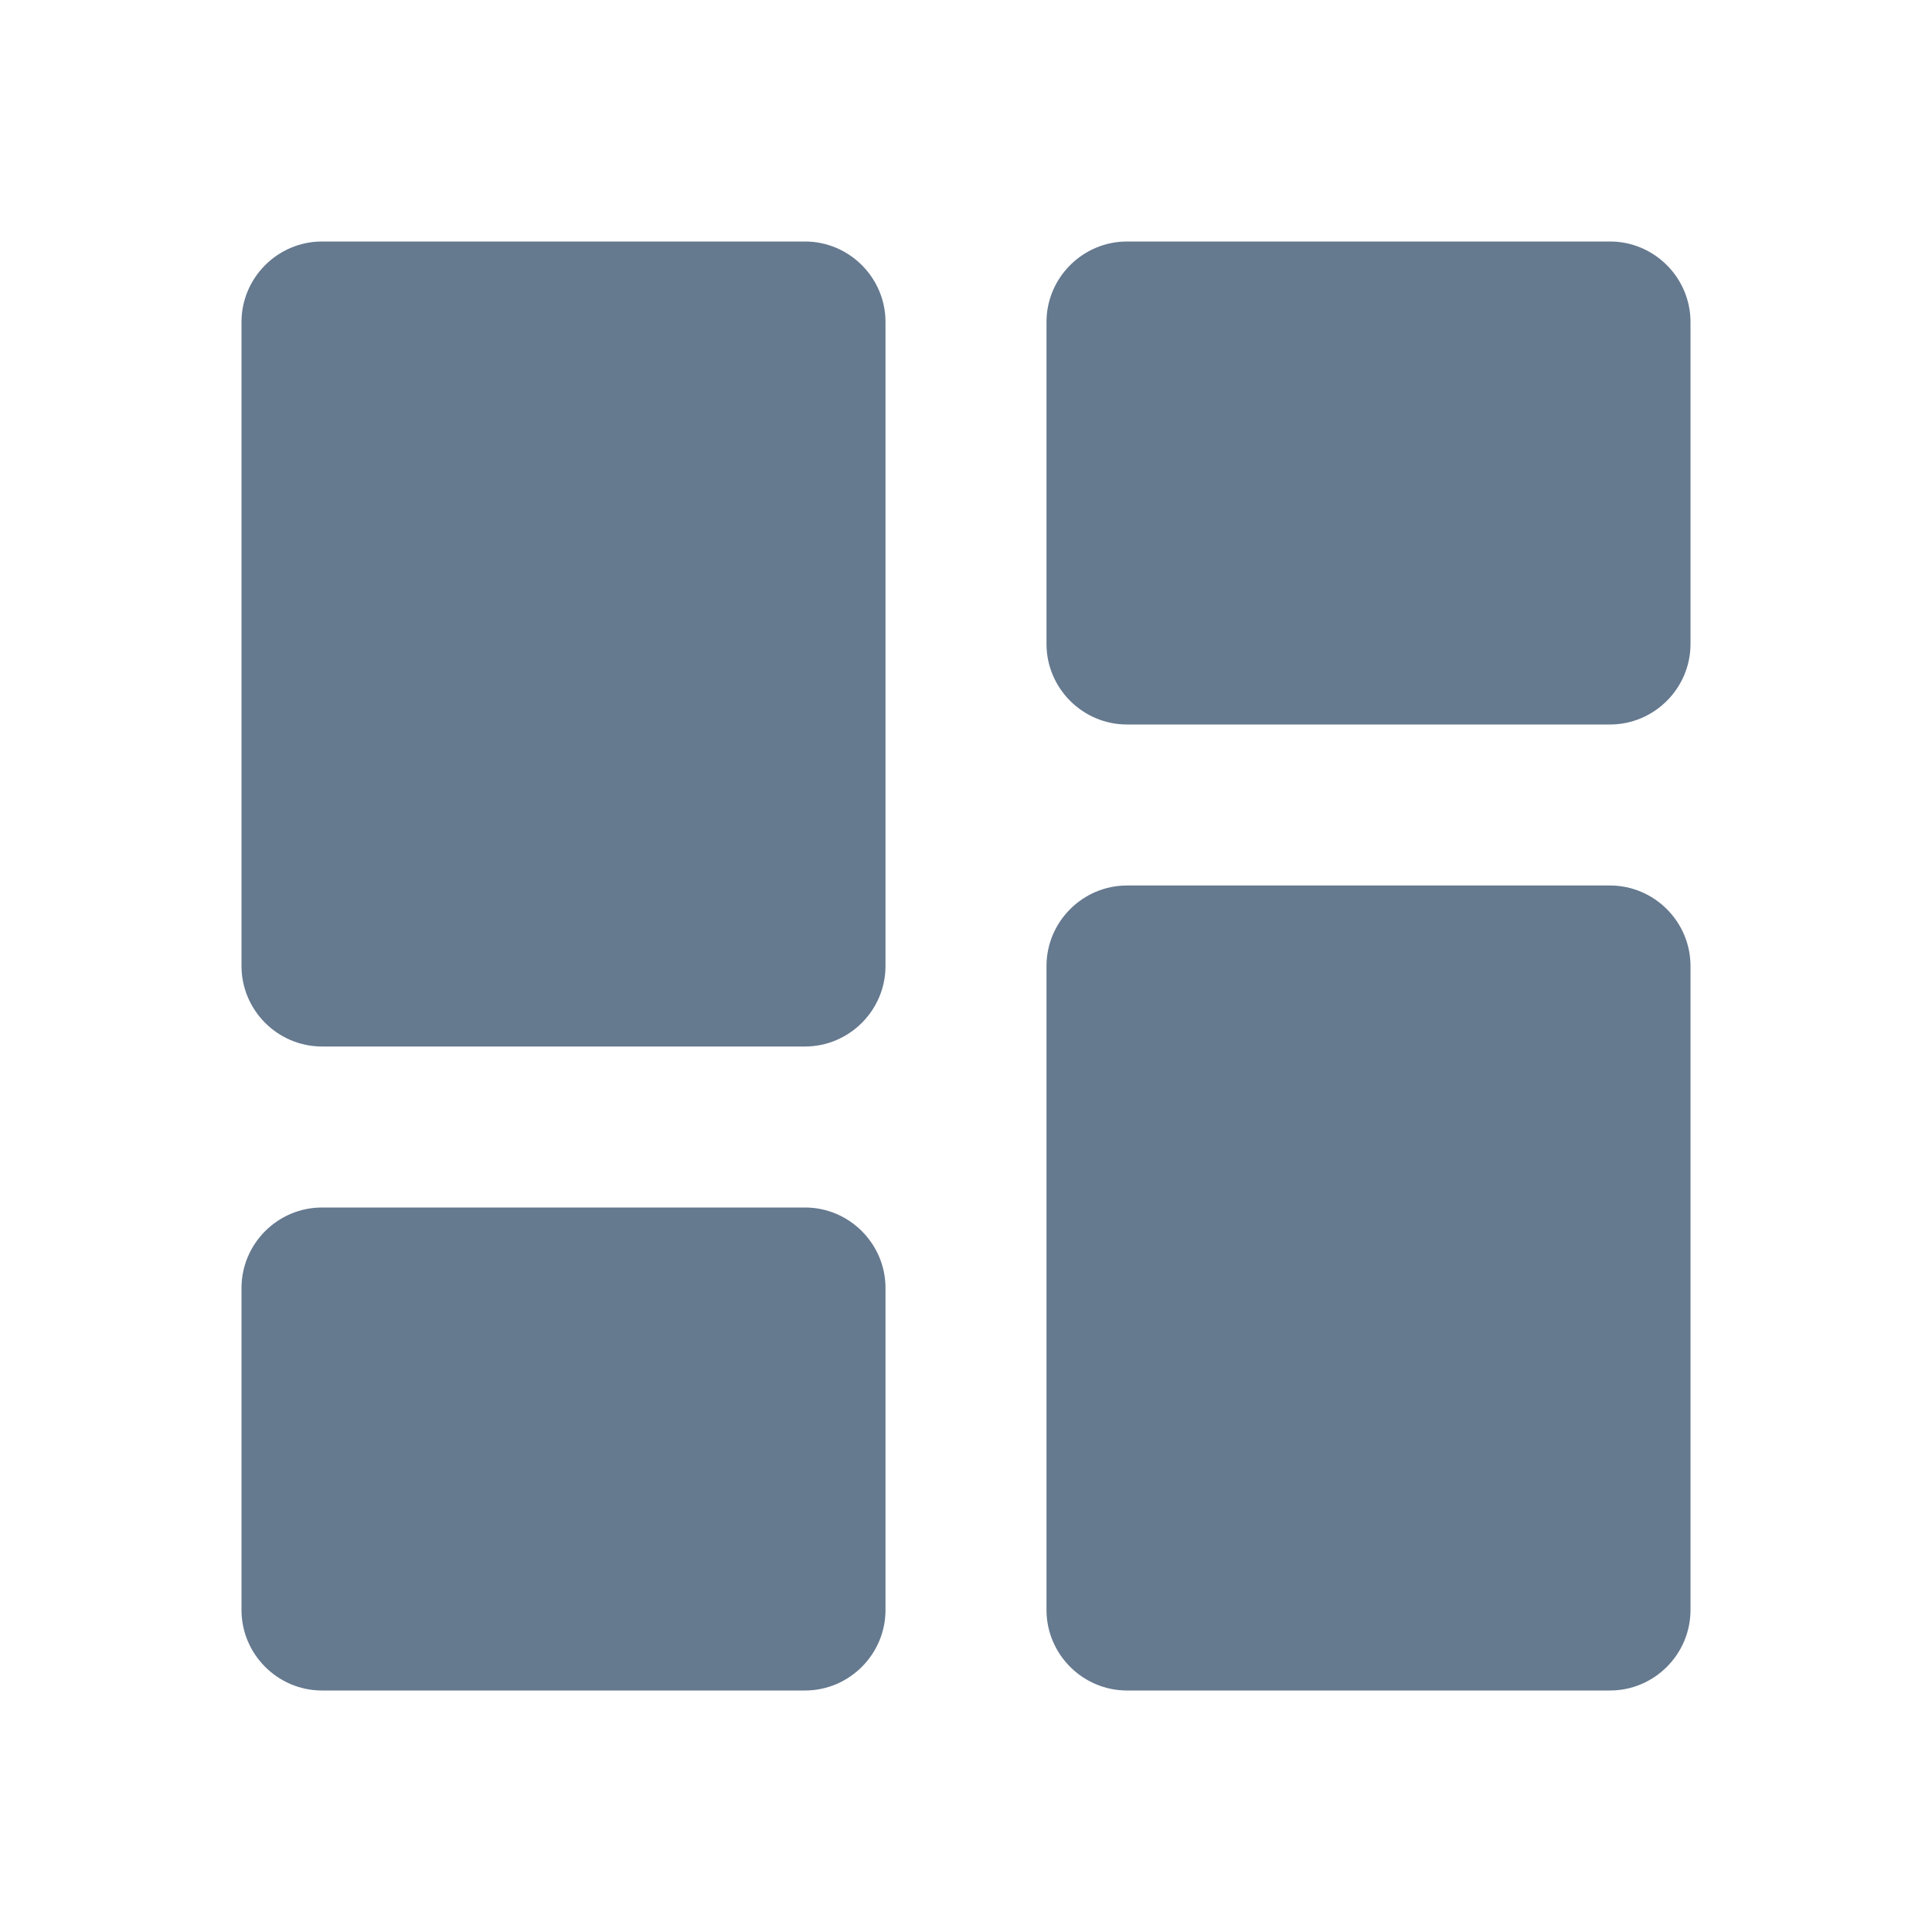 <svg width="48" height="48" viewBox="0 0 48 48" fill="none" xmlns="http://www.w3.org/2000/svg">
<path d="M8 26H20C21.1 26 22 25.1 22 24V8C22 6.9 21.1 6 20 6H8C6.9 6 6 6.9 6 8V24C6 25.1 6.9 26 8 26ZM8 42H20C21.1 42 22 41.1 22 40V32C22 30.9 21.1 30 20 30H8C6.9 30 6 30.9 6 32V40C6 41.1 6.9 42 8 42ZM28 42H40C41.1 42 42 41.1 42 40V24C42 22.9 41.1 22 40 22H28C26.9 22 26 22.9 26 24V40C26 41.1 26.9 42 28 42ZM26 8V16C26 17.1 26.9 18 28 18H40C41.1 18 42 17.1 42 16V8C42 6.9 41.1 6 40 6H28C26.9 6 26 6.9 26 8Z" fill="#65798F"/>
</svg>

